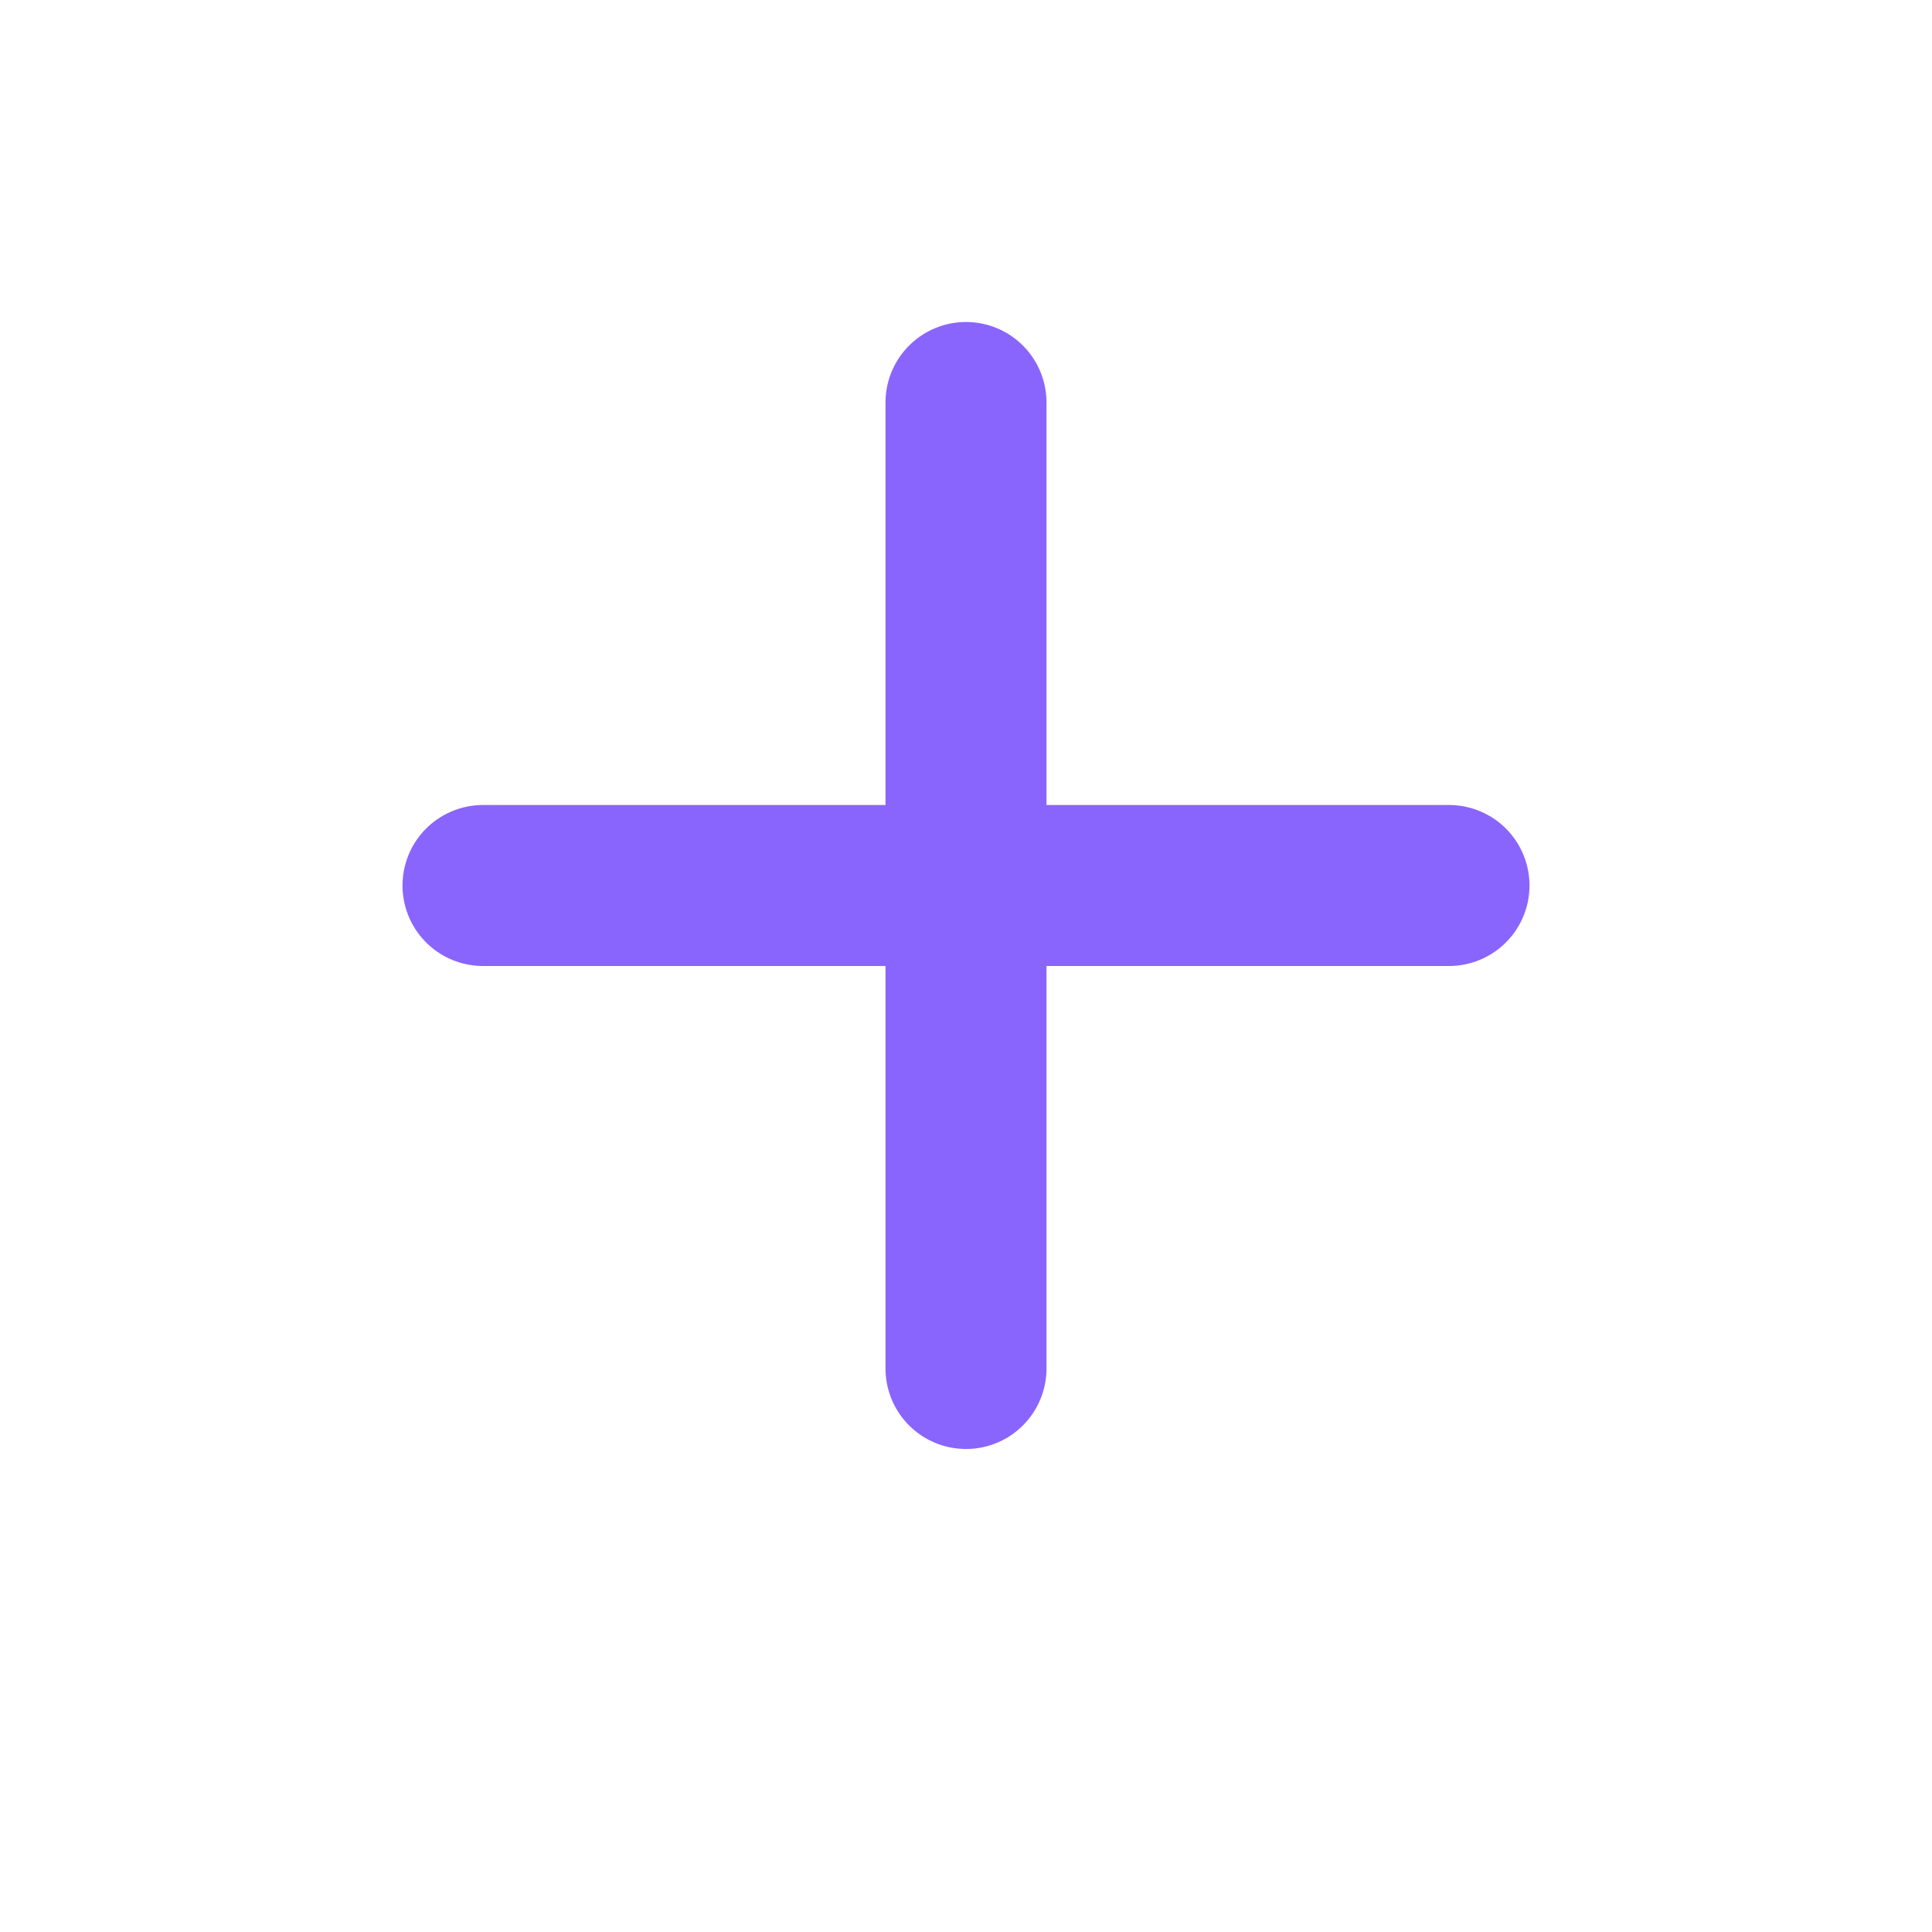 <svg width="24" height="24" viewBox="0 0 24 24" fill="none" xmlns="http://www.w3.org/2000/svg">
<line x1="6" y1="11" x2="18" y2="11" stroke="#8965FD" stroke-width="2" stroke-linecap="round"/>
<line x1="12" y1="5" x2="12" y2="17" stroke="#8965FD" stroke-width="2" stroke-linecap="round"/>
</svg>

